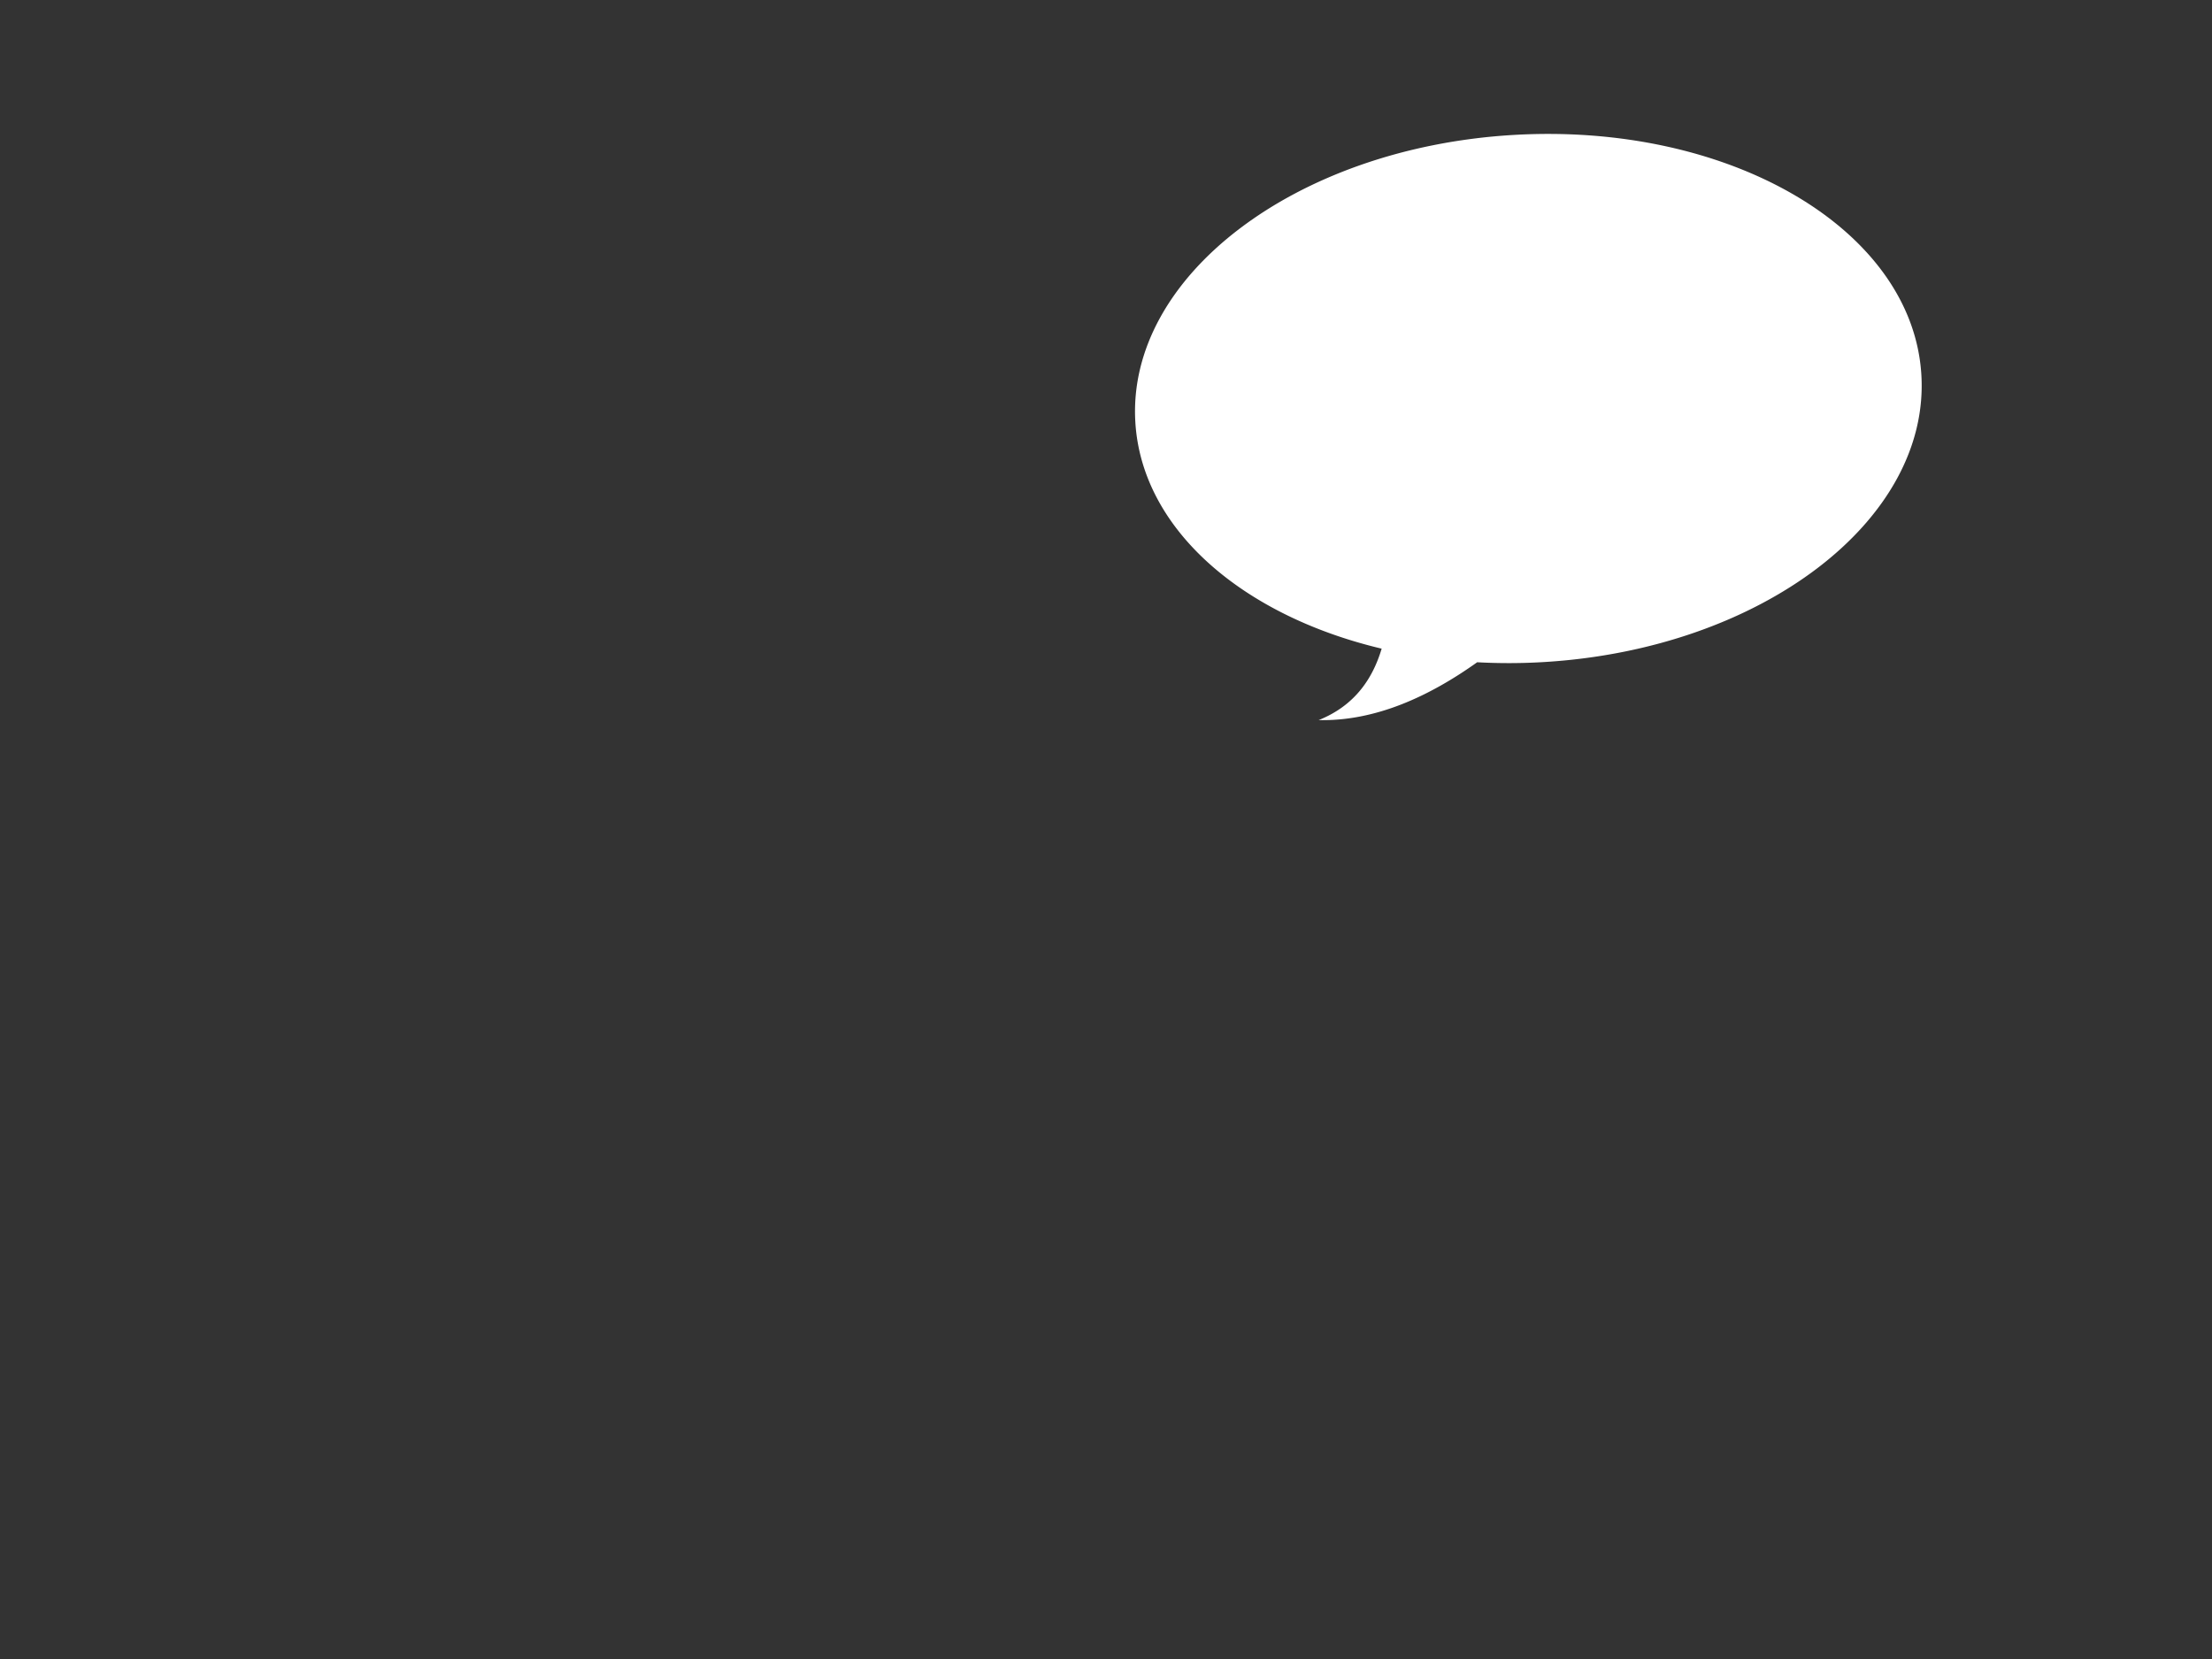 <svg id="Layer_1" data-name="Layer 1" xmlns="http://www.w3.org/2000/svg" viewBox="0 0 1200 900"><rect x="0" y="0" width="1200" height="900" fill="#333333" stroke="none"/><path d="M1042.33,203.33c-4.76-79-104.08-137.2-221.83-130.09S611.16,150.11,615.92,229.07c3.51,58.05,58.13,104.9,133.62,122.82-5,16.76-15,31.1-34.18,38.76,31.1.7,60.39-13.14,86-31.38a315.89,315.89,0,0,0,36.39-.12C955.51,352.05,1047.1,282.28,1042.33,203.33Z" style="fill:#fff"/></svg>